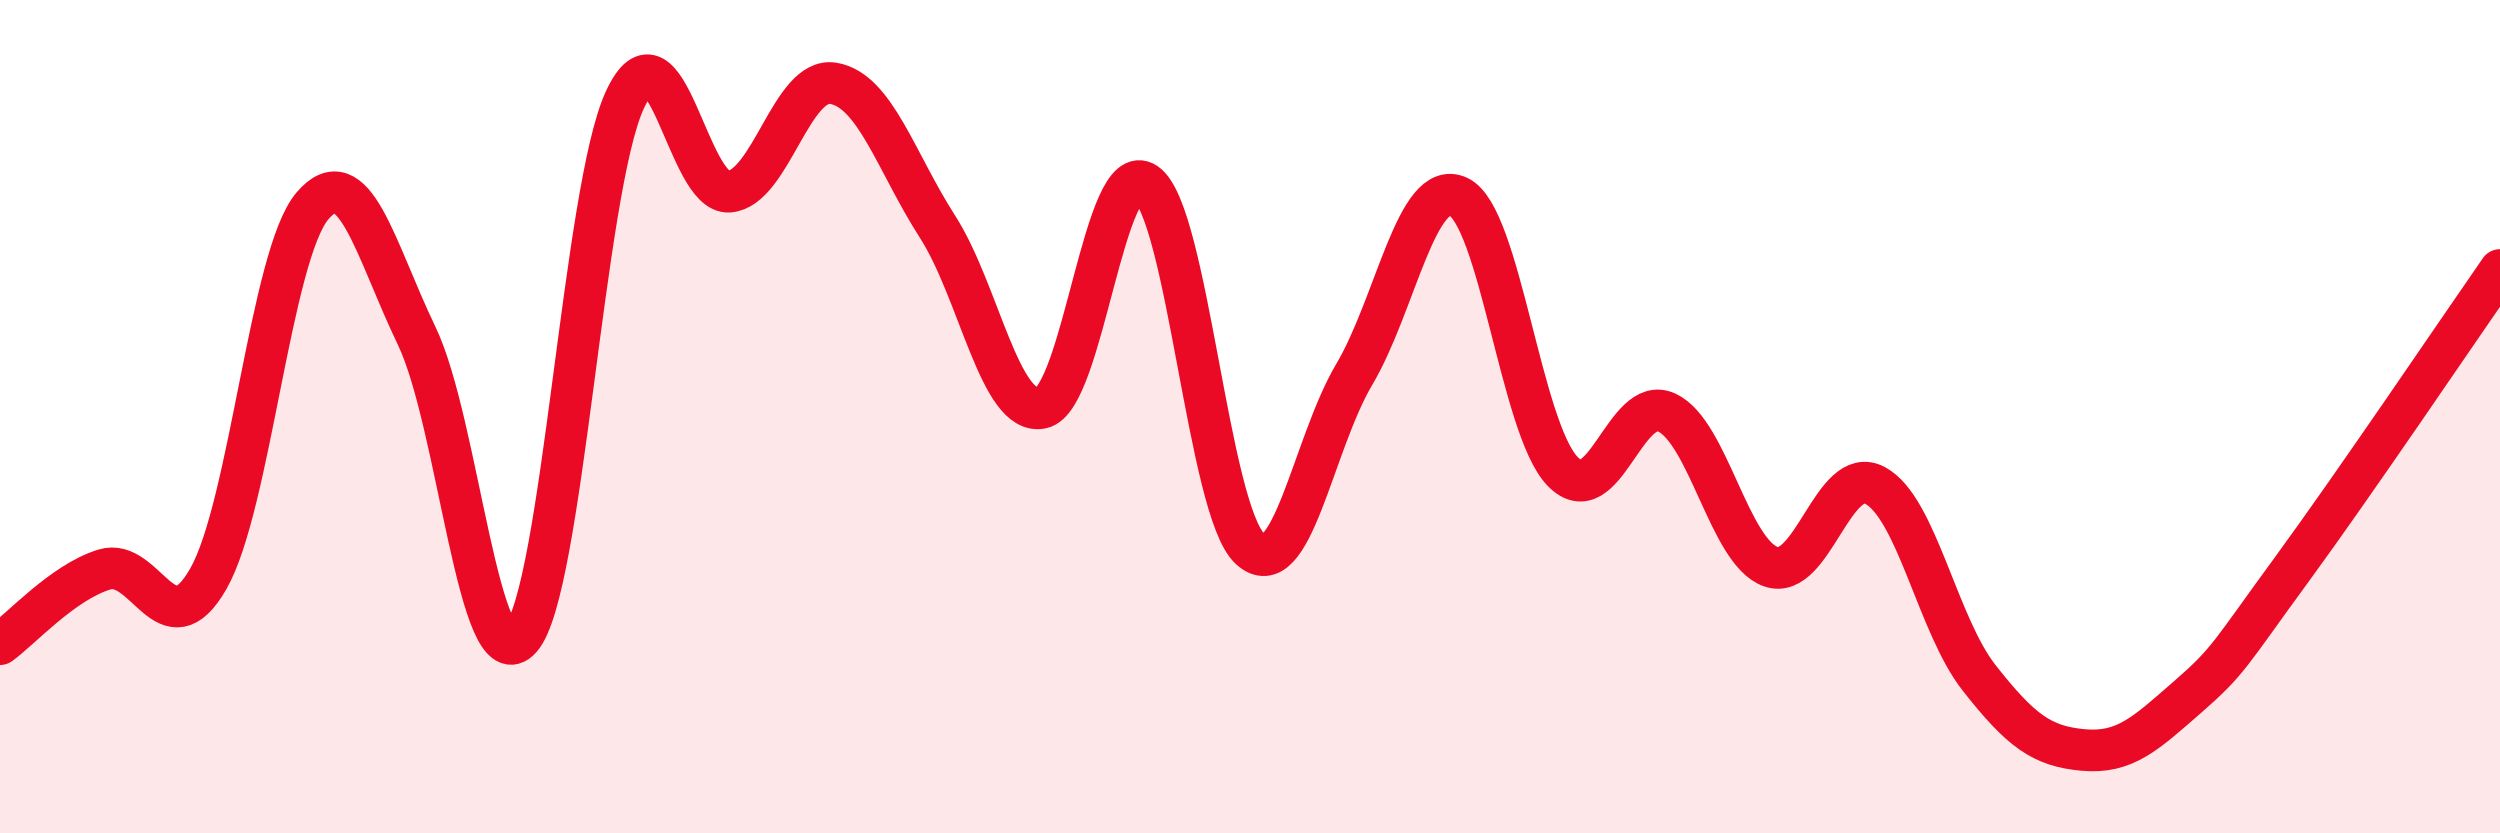 
    <svg width="60" height="20" viewBox="0 0 60 20" xmlns="http://www.w3.org/2000/svg">
      <path
        d="M 0,15.46 C 0.5,15.1 1.5,13.98 2.5,13.67 C 3.5,13.36 4,15.64 5,13.89 C 6,12.14 6.5,6.11 7.5,4.94 C 8.5,3.77 9,5.98 10,8.06 C 11,10.14 11.5,16.45 12.5,15.32 C 13.5,14.19 14,4.53 15,2.39 C 16,0.25 16.5,4.68 17.5,4.6 C 18.5,4.52 19,1.83 20,2 C 21,2.17 21.5,3.88 22.5,5.44 C 23.5,7 24,10 25,9.79 C 26,9.58 26.5,3.72 27.5,4.4 C 28.5,5.08 29,12.25 30,13.17 C 31,14.09 31.5,10.68 32.5,8.99 C 33.5,7.3 34,4.26 35,4.72 C 36,5.18 36.5,10.27 37.5,11.31 C 38.5,12.35 39,9.44 40,9.9 C 41,10.36 41.5,13.25 42.5,13.6 C 43.5,13.95 44,11.12 45,11.65 C 46,12.18 46.5,15 47.5,16.27 C 48.5,17.54 49,17.91 50,18 C 51,18.09 51.5,17.6 52.5,16.73 C 53.5,15.86 53.5,15.72 55,13.67 C 56.5,11.62 59,7.92 60,6.48L60 20L0 20Z"
        fill="#EB0A25"
        opacity="0.1"
        stroke-linecap="round"
        stroke-linejoin="round"
      />
      <path
        d="M 0,15.46 C 0.5,15.1 1.5,13.98 2.5,13.67 C 3.5,13.36 4,15.64 5,13.89 C 6,12.14 6.5,6.11 7.5,4.94 C 8.5,3.77 9,5.98 10,8.06 C 11,10.14 11.5,16.45 12.5,15.32 C 13.5,14.19 14,4.53 15,2.39 C 16,0.25 16.5,4.68 17.5,4.6 C 18.5,4.52 19,1.83 20,2 C 21,2.17 21.5,3.88 22.5,5.44 C 23.5,7 24,10 25,9.79 C 26,9.58 26.5,3.72 27.5,4.4 C 28.5,5.08 29,12.25 30,13.17 C 31,14.09 31.5,10.68 32.5,8.99 C 33.5,7.3 34,4.26 35,4.72 C 36,5.18 36.5,10.27 37.5,11.31 C 38.5,12.35 39,9.44 40,9.9 C 41,10.36 41.5,13.25 42.5,13.6 C 43.5,13.95 44,11.12 45,11.65 C 46,12.18 46.5,15 47.5,16.27 C 48.5,17.54 49,17.91 50,18 C 51,18.09 51.5,17.6 52.5,16.73 C 53.5,15.86 53.5,15.72 55,13.67 C 56.5,11.62 59,7.92 60,6.48"
        stroke="#EB0A25"
        stroke-width="1"
        fill="none"
        stroke-linecap="round"
        stroke-linejoin="round"
      />
    </svg>
  